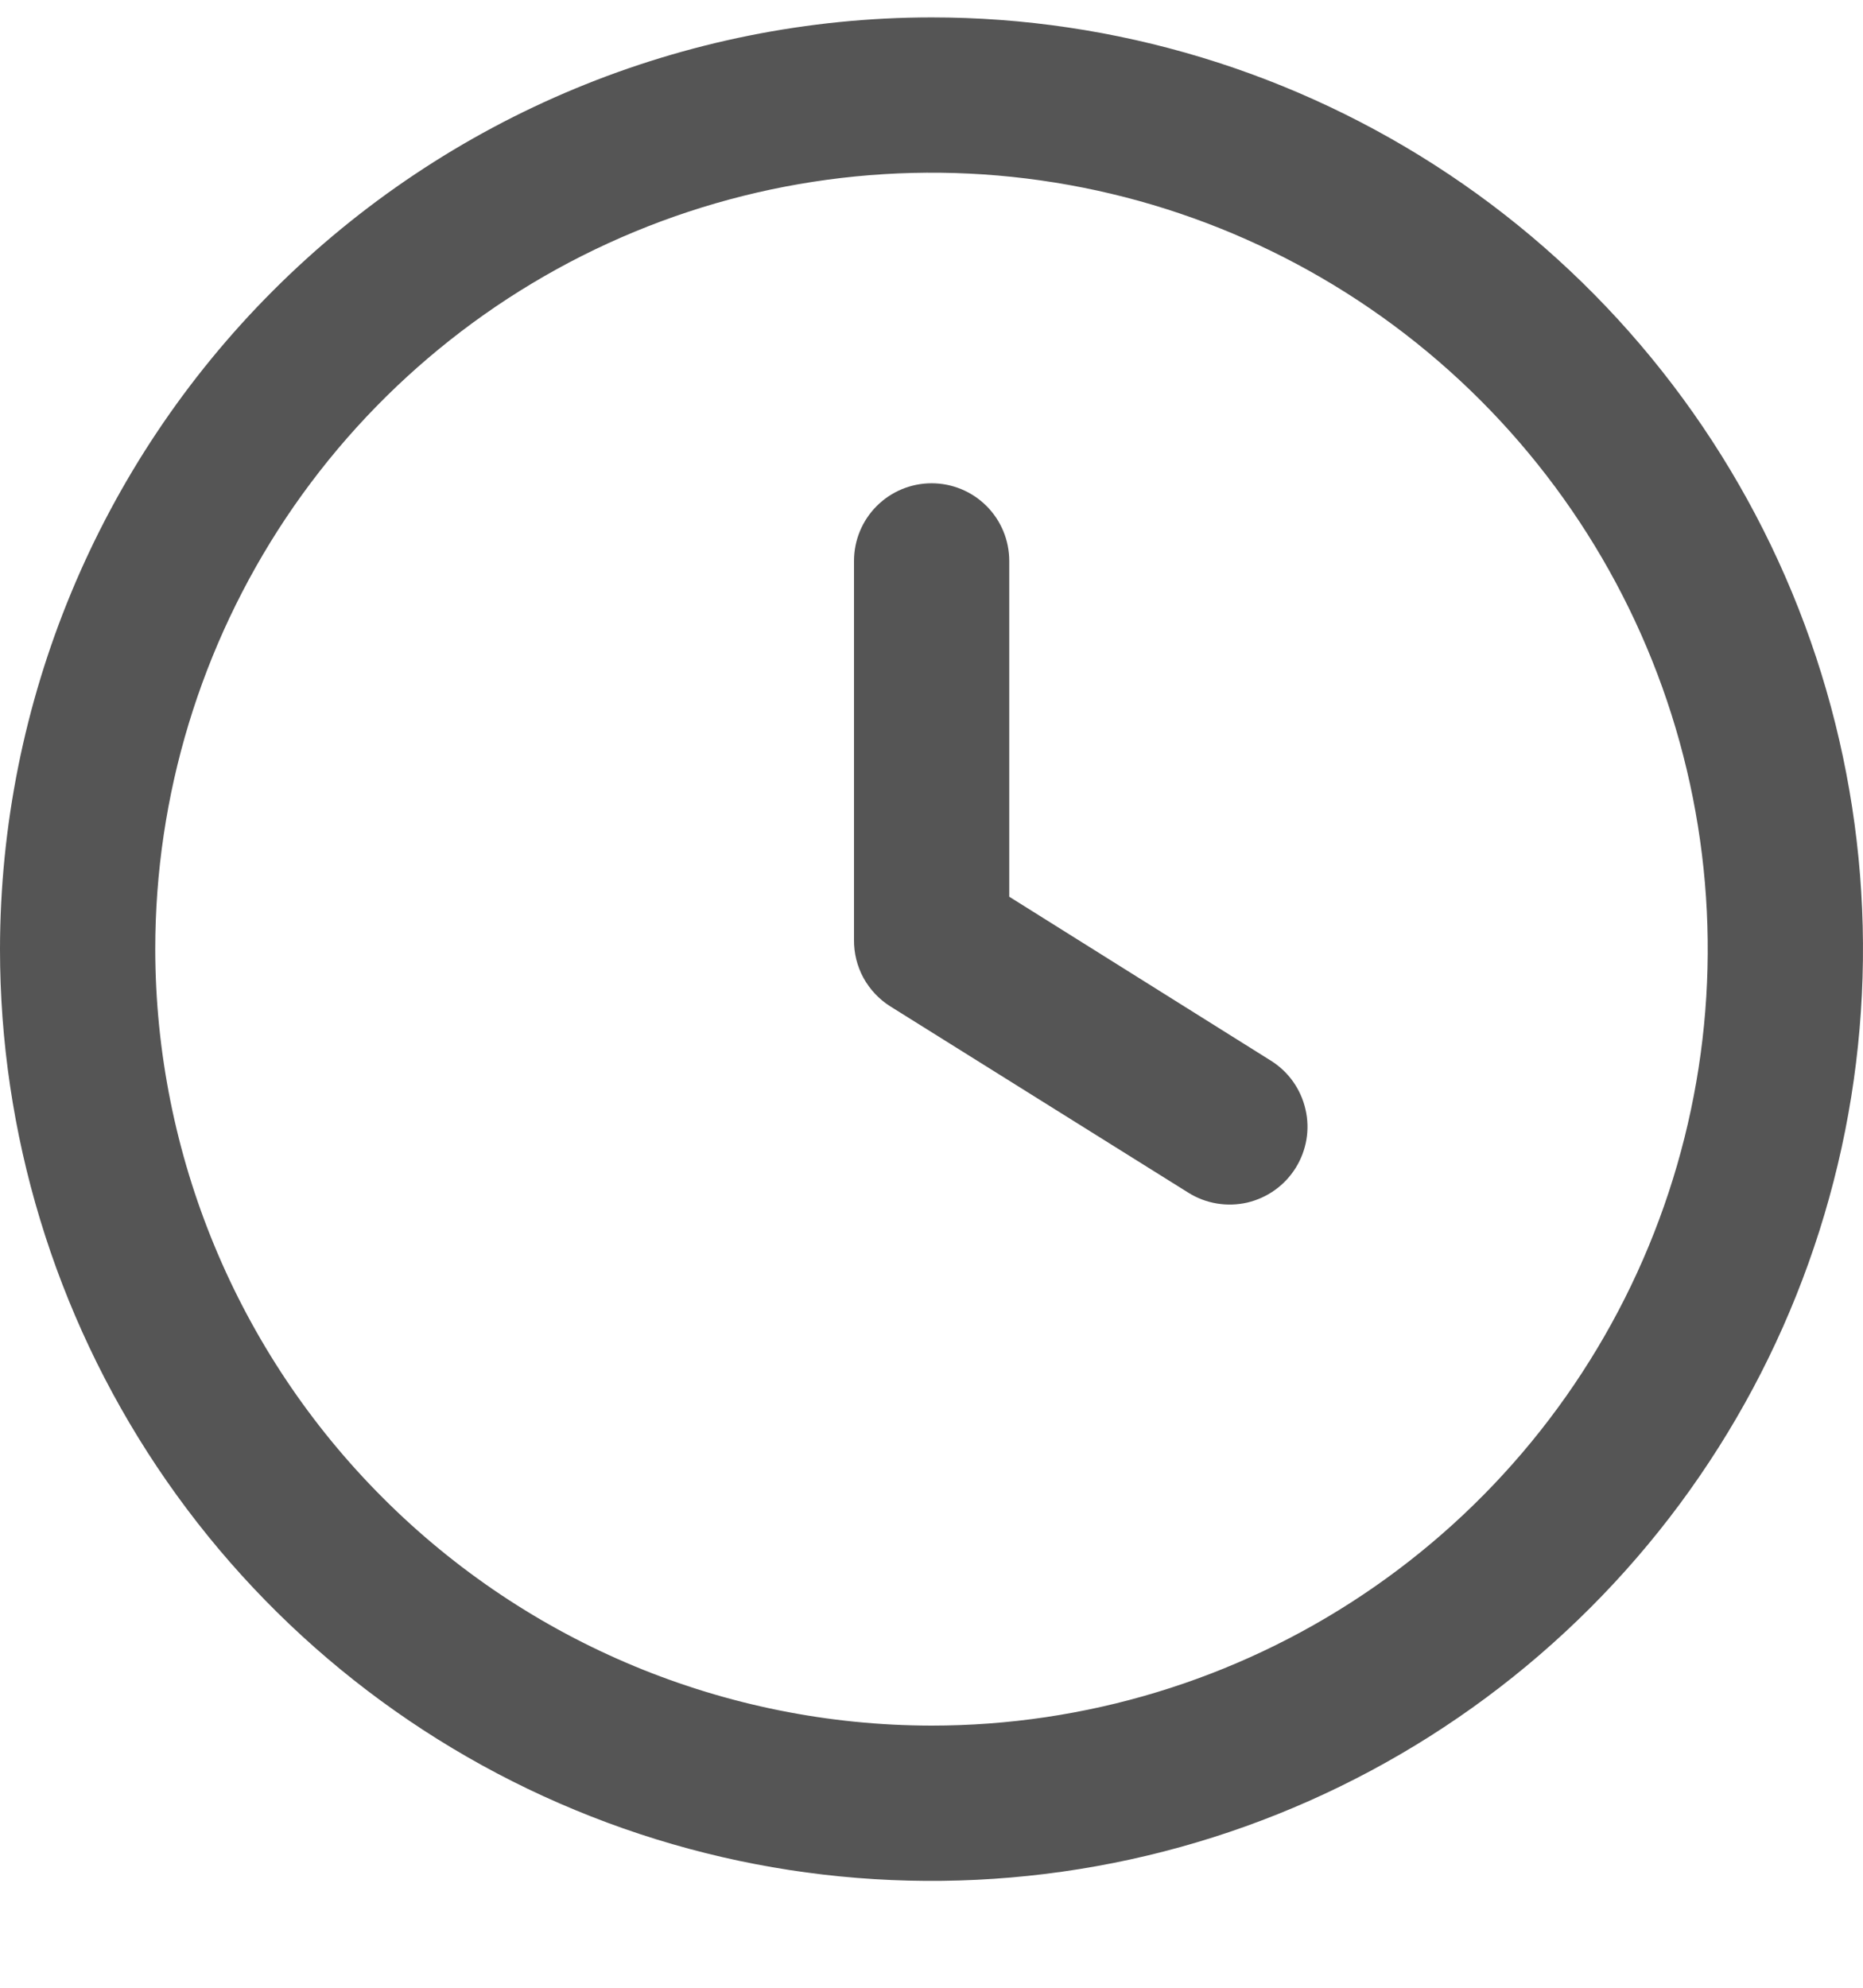 <svg width="15" height="16" viewBox="0 0 15 16" fill="none" xmlns="http://www.w3.org/2000/svg">
<path d="M7.5 0.14C8.983 0.14 10.433 0.58 11.667 1.404C12.9 2.228 13.861 3.4 14.429 4.77C14.997 6.14 15.145 7.648 14.856 9.103C14.566 10.558 13.852 11.895 12.803 12.943C11.754 13.992 10.418 14.707 8.963 14.996C7.508 15.285 6 15.137 4.63 14.569C3.259 14.002 2.088 13.04 1.264 11.807C0.44 10.573 -1.57356e-05 9.123 -1.57356e-05 7.64C0.002 5.652 0.793 3.745 2.199 2.339C3.605 0.933 5.512 0.142 7.5 0.14ZM7.5 13.89C8.736 13.89 9.944 13.524 10.972 12.837C12 12.15 12.801 11.174 13.274 10.032C13.747 8.89 13.871 7.633 13.63 6.421C13.389 5.208 12.793 4.095 11.919 3.221C11.045 2.347 9.932 1.751 8.719 1.51C7.507 1.269 6.25 1.393 5.108 1.866C3.966 2.339 2.99 3.14 2.303 4.168C1.617 5.196 1.25 6.404 1.25 7.64C1.252 9.297 1.911 10.886 3.083 12.057C4.254 13.229 5.843 13.888 7.5 13.89Z" fill="#555555"/>
<path d="M7.501 3.89C7.667 3.89 7.826 3.956 7.943 4.073C8.06 4.19 8.126 4.349 8.126 4.515V7.218L10.233 8.538C10.374 8.626 10.474 8.767 10.511 8.929C10.549 9.09 10.52 9.26 10.432 9.401C10.344 9.542 10.204 9.642 10.042 9.68C9.88 9.717 9.71 9.689 9.569 9.601L7.169 8.101C7.078 8.044 7.004 7.965 6.952 7.871C6.901 7.777 6.875 7.672 6.876 7.565V4.515C6.876 4.349 6.942 4.19 7.059 4.073C7.176 3.956 7.335 3.89 7.501 3.89Z" fill="#555555"/>
</svg>
